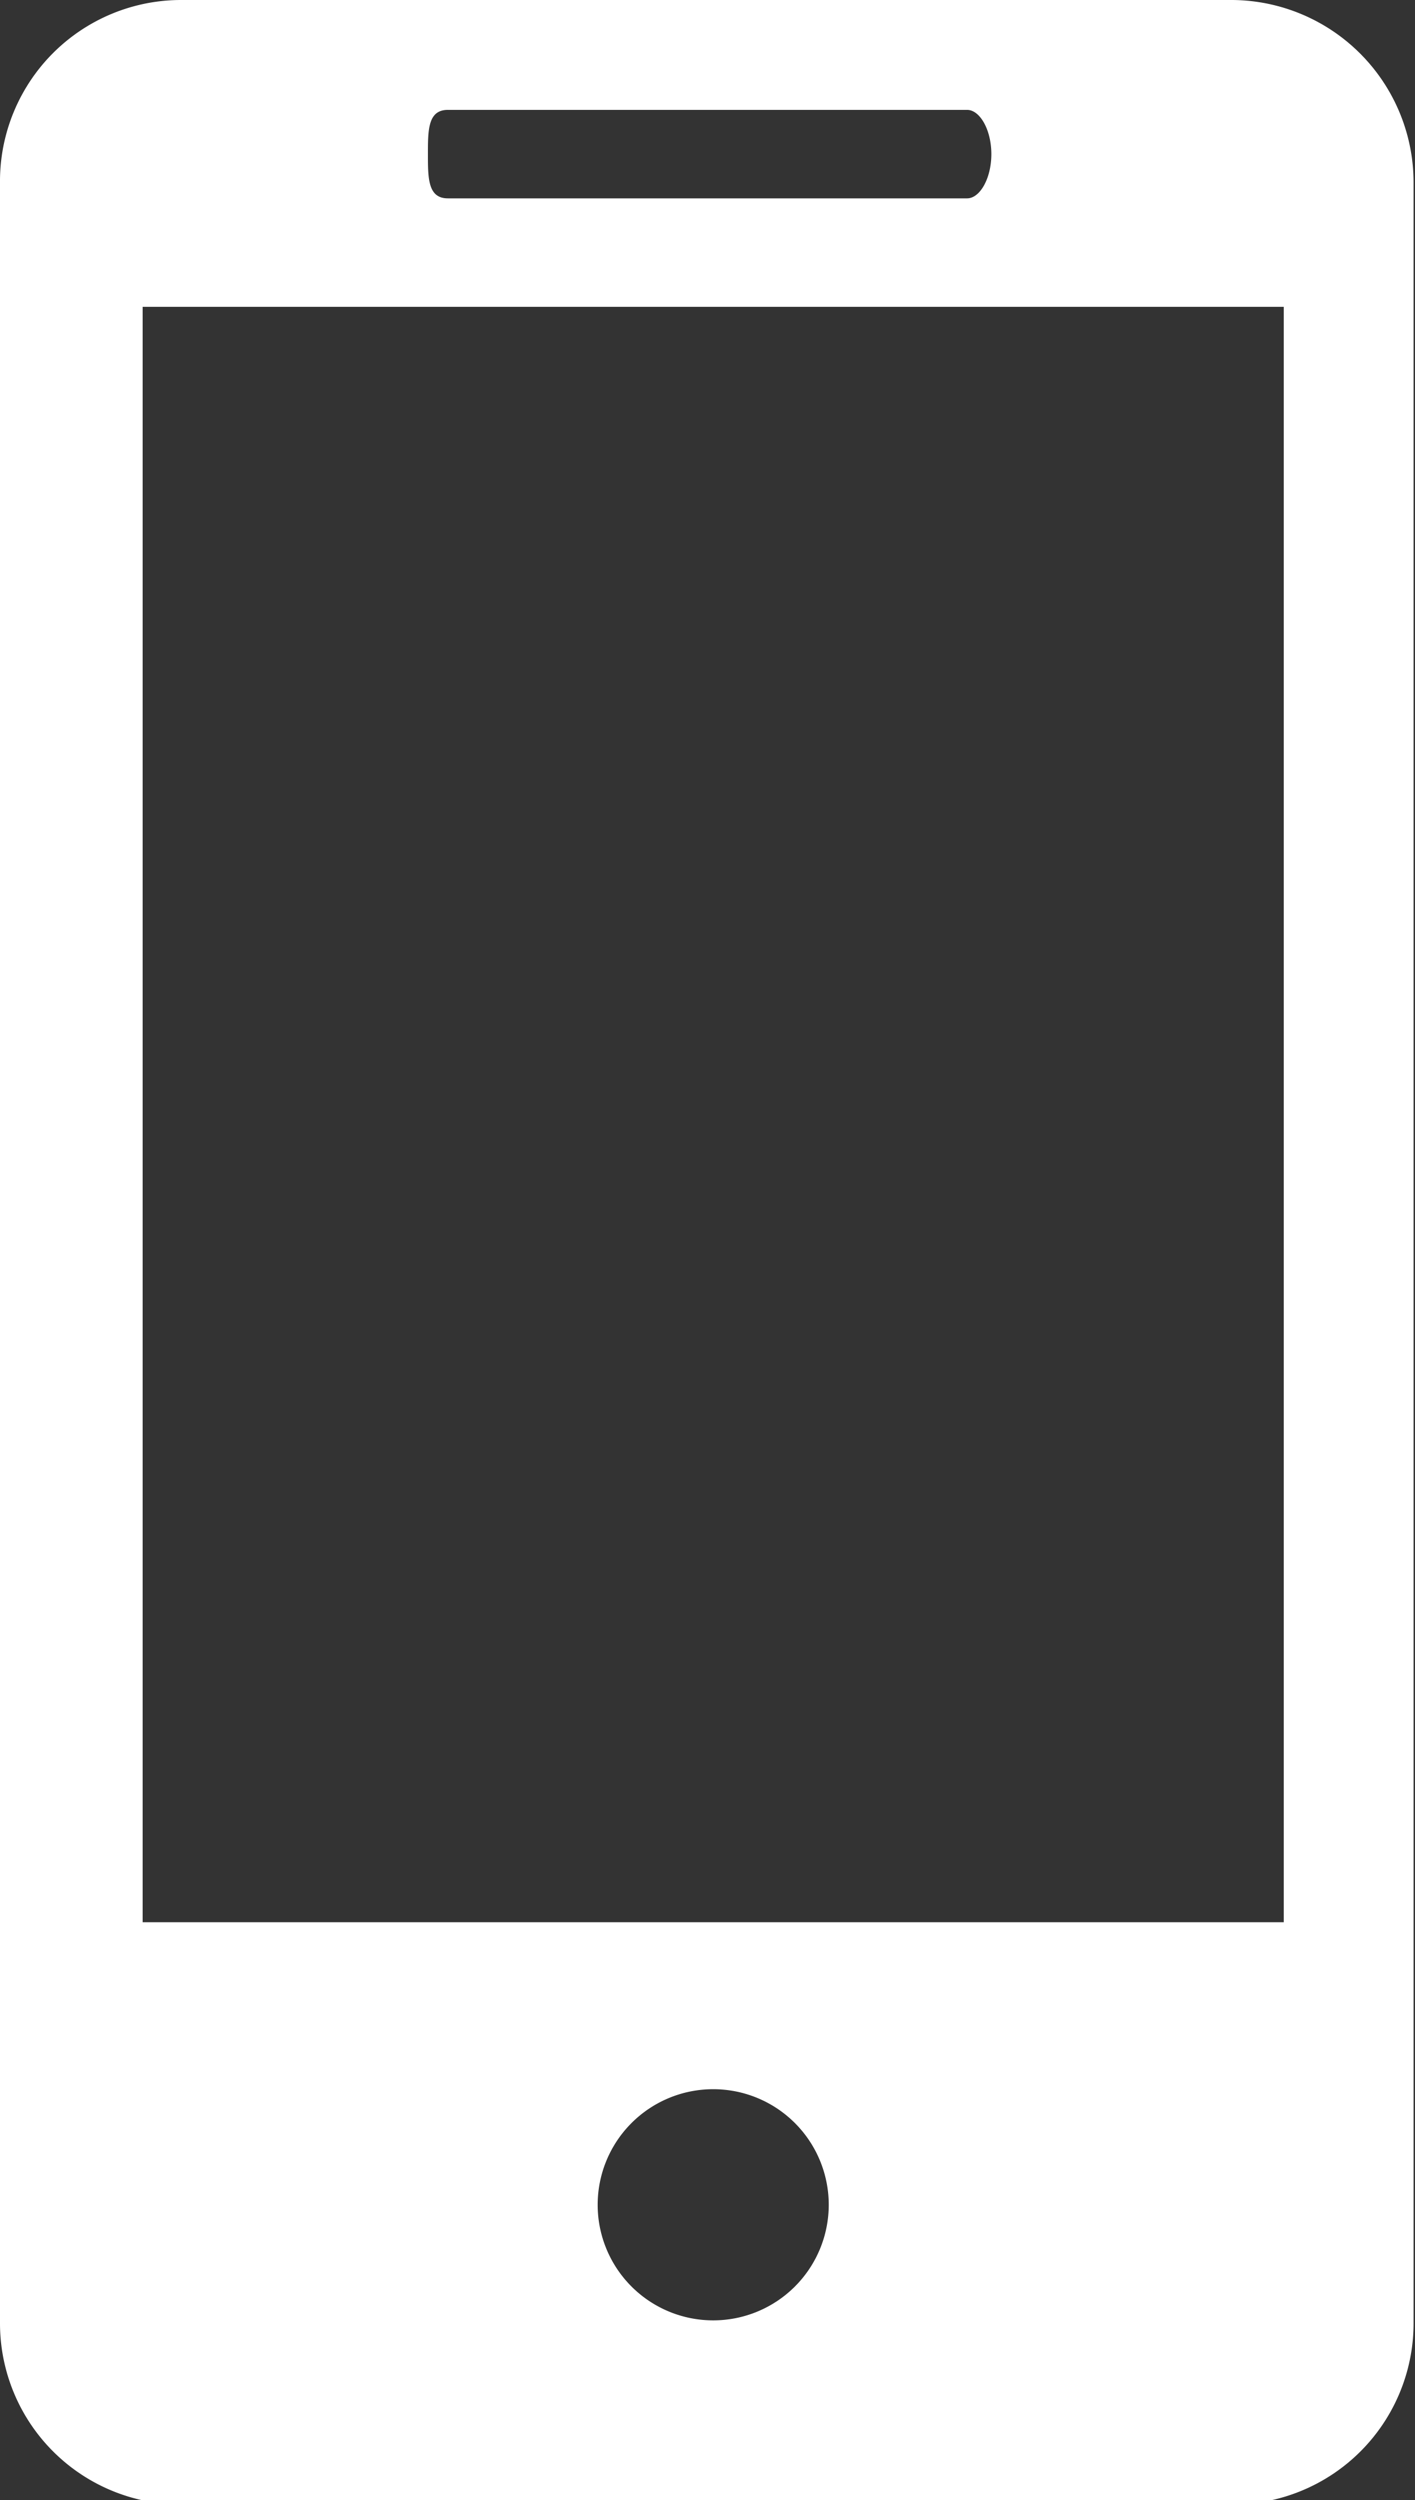 <svg xmlns="http://www.w3.org/2000/svg" viewBox="0 0 9.92 17.52"><rect x="0" y="0" width="9.92" height="17.52" fill="#333333" stroke="none"/><defs><style>.cls-1{fill:#fff;}</style></defs><title>Risorsa 7</title><g id="Livello_2" data-name="Livello 2"><g id="Livello_1-2" data-name="Livello 1"><path class="cls-1" d="M8.64,0H1.27A1.27,1.27,0,0,0,0,1.28v15a1.27,1.27,0,0,0,1.27,1.27H8.64a1.27,1.27,0,0,0,1.27-1.27v-15A1.28,1.28,0,0,0,8.64,0M3.14.77H6.78c.09,0,.17.14.17.31s-.08.31-.17.31H3.14C3,1.39,3,1.25,3,1.08S3,.77,3.14.77M5,16.26a.81.81,0,1,1,.81-.81.81.81,0,0,1-.81.81m4-2.79H1V2.15H9Z"/></g></g></svg>